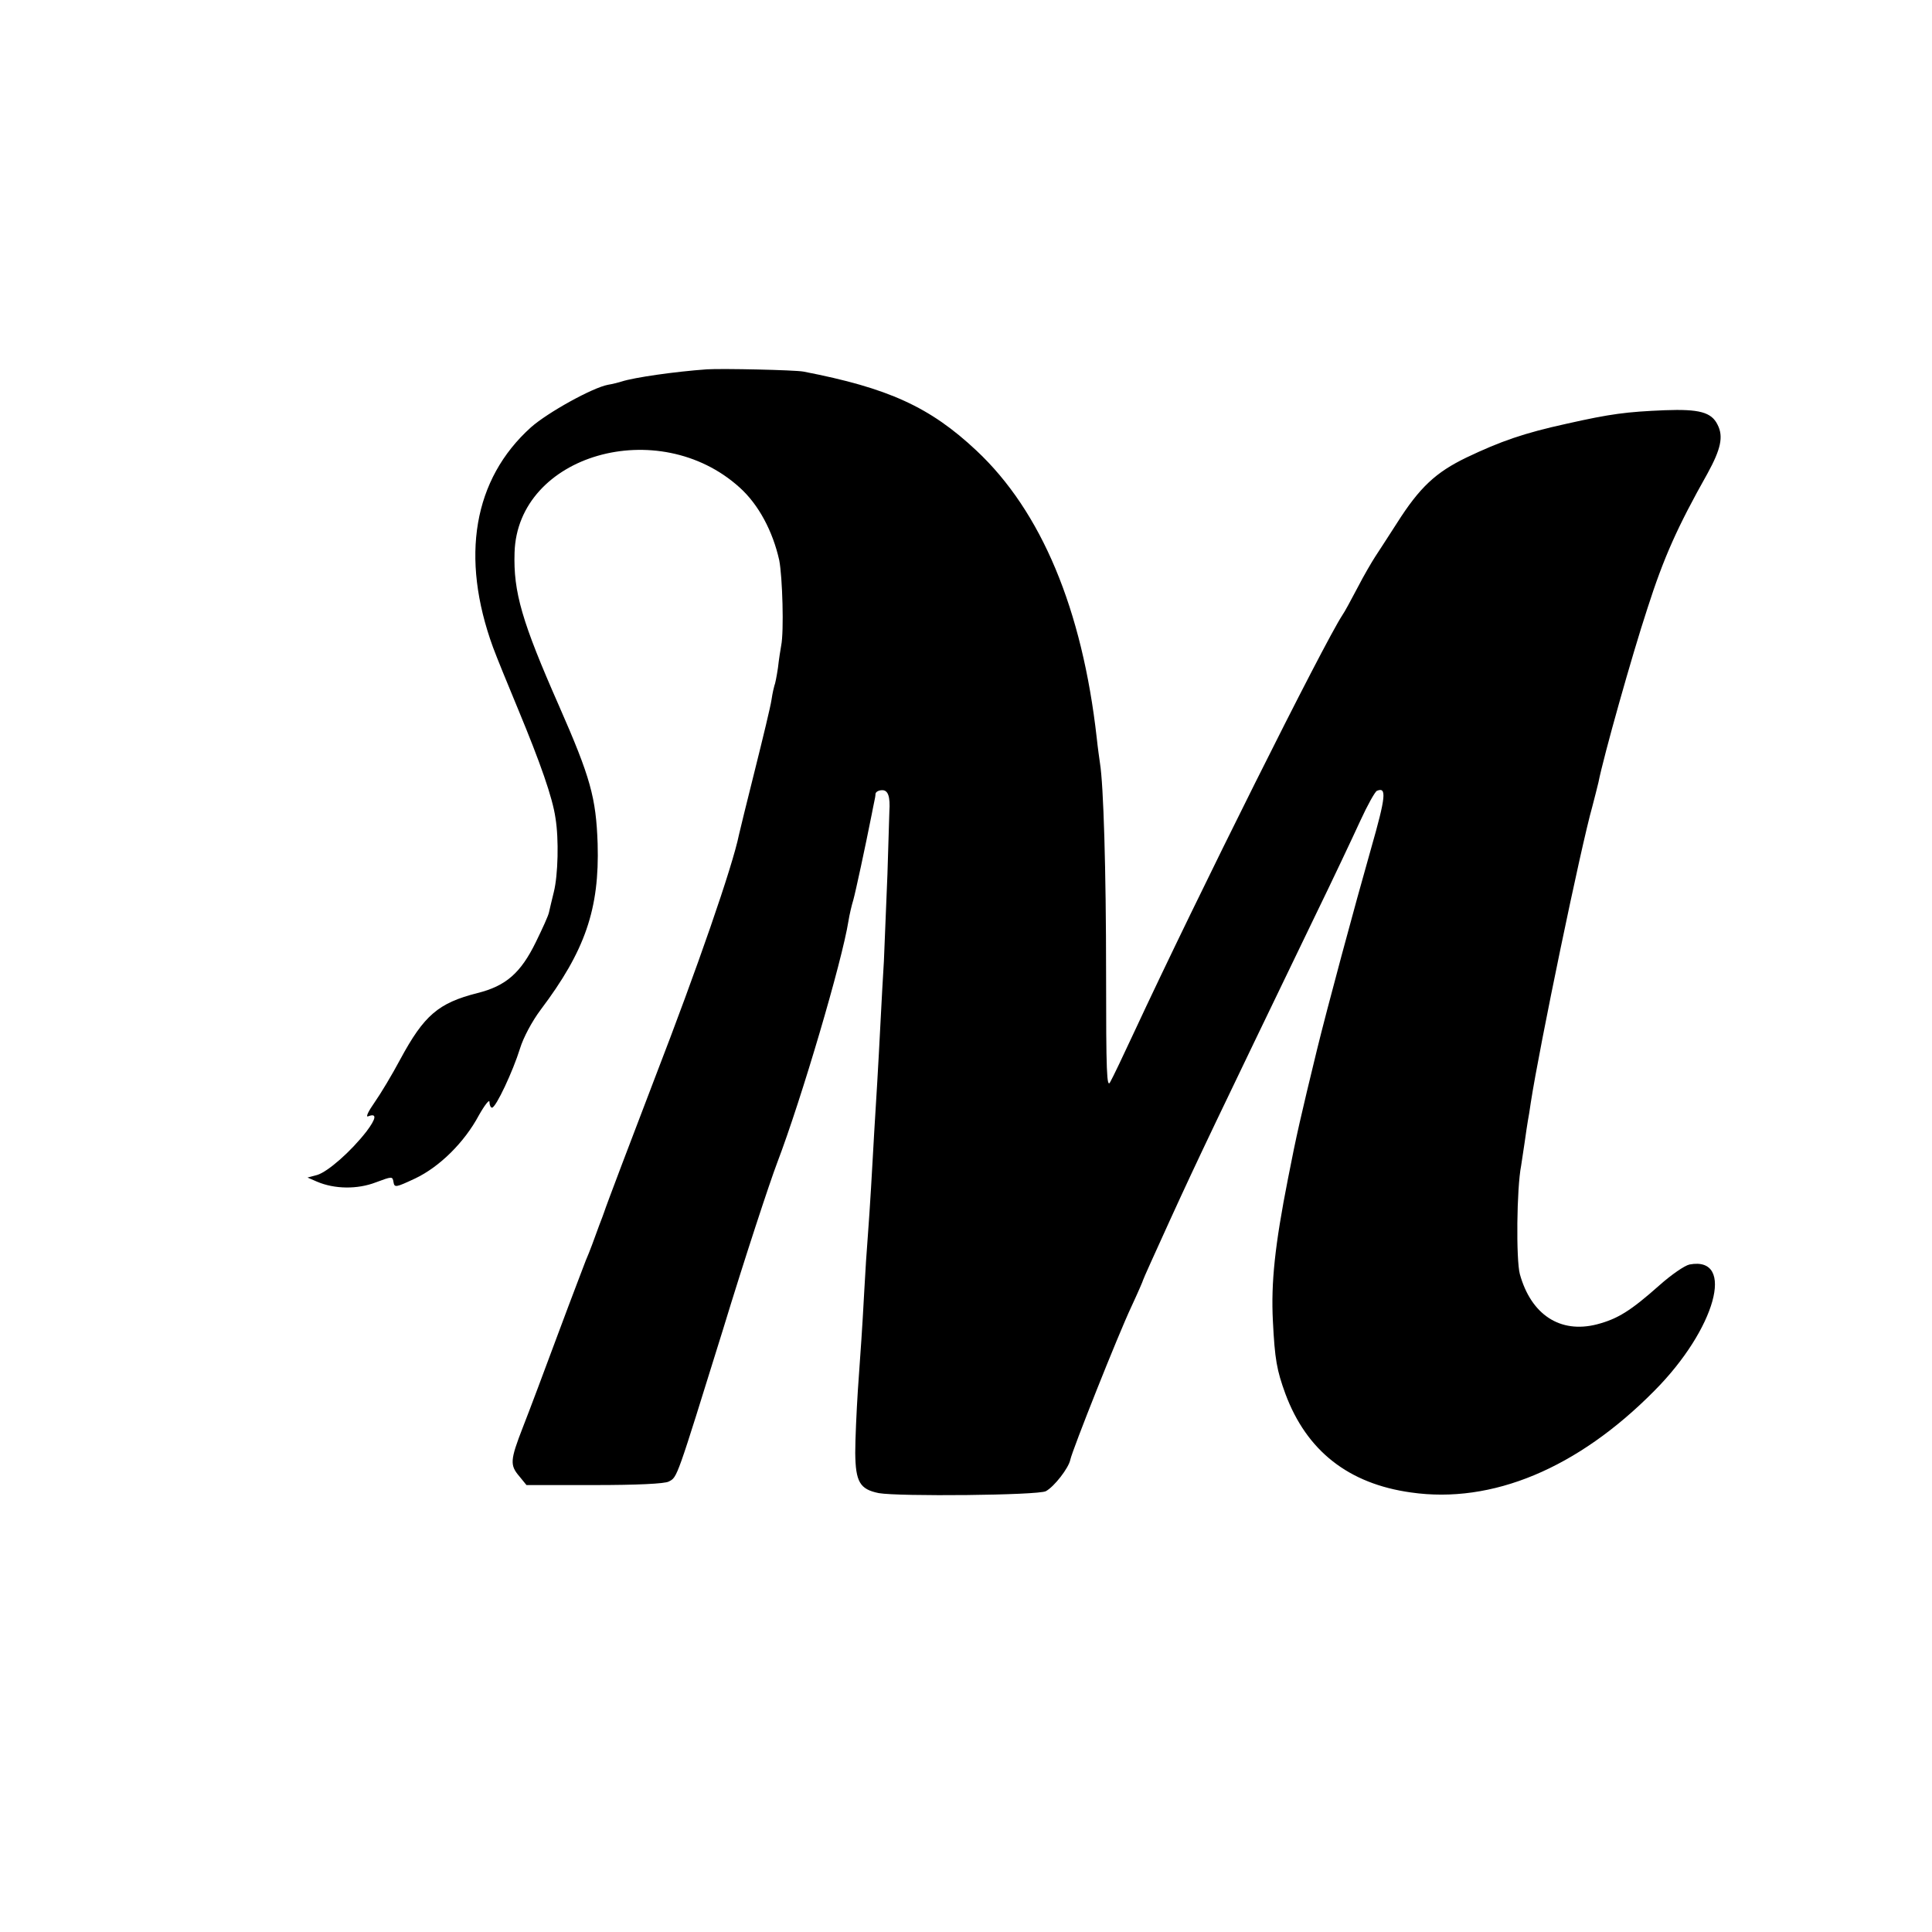 <?xml version="1.0" standalone="no"?>
<!DOCTYPE svg PUBLIC "-//W3C//DTD SVG 20010904//EN"
 "http://www.w3.org/TR/2001/REC-SVG-20010904/DTD/svg10.dtd">
<svg version="1.0" xmlns="http://www.w3.org/2000/svg"
 width="600pt" height="600pt" viewBox="0 0 600 600"
 preserveAspectRatio="xMidYMid meet">
<g transform="translate(0,600) scale(0.1,-0.1)"
fill="#000000" stroke="none">
<path d="M2195 4853 c-98 -7 -225 -25 -265 -38 -10 -3 -29 -8 -42 -10 -48 -9
-187 -86 -239 -132 -179 -161 -220 -403 -118 -683 11 -30 47 -118 79 -195 68
-164 106 -272 115 -335 11 -66 8 -178 -5 -230 -6 -25 -13 -53 -15 -63 -2 -11
-21 -52 -41 -93 -47 -96 -93 -136 -181 -158 -122 -31 -166 -69 -240 -206 -25
-47 -61 -107 -80 -134 -19 -27 -28 -46 -20 -43 28 11 26 -6 -5 -47 -49 -63
-120 -125 -153 -135 l-30 -8 30 -13 c54 -23 125 -24 182 -2 51 19 52 19 55 1
3 -18 7 -17 67 11 76 36 153 112 198 196 18 32 33 51 33 42 0 -10 4 -18 8 -18
12 0 65 113 87 184 10 33 37 84 64 120 138 183 183 313 177 516 -5 143 -22
205 -120 428 -115 261 -142 353 -138 476 9 304 447 430 699 202 59 -53 103
-136 123 -226 10 -52 15 -221 6 -265 -2 -11 -7 -42 -10 -69 -4 -27 -9 -52 -11
-55 -1 -3 -6 -23 -9 -44 -3 -21 -27 -120 -52 -220 -25 -100 -47 -189 -49 -199
-20 -99 -130 -416 -261 -755 -66 -172 -154 -404 -158 -418 -2 -5 -8 -23 -15
-40 -6 -16 -16 -43 -22 -60 -6 -16 -15 -39 -20 -50 -4 -11 -43 -112 -85 -225
-42 -113 -91 -244 -110 -292 -40 -103 -41 -118 -11 -153 l22 -27 212 0 c129 0
218 4 230 11 27 14 23 5 168 471 68 223 145 457 169 520 75 197 201 624 221
750 3 19 10 49 15 65 7 25 37 164 57 265 3 14 6 32 8 40 2 8 4 20 4 25 1 6 10
11 21 11 18 0 25 -20 22 -66 0 -3 -3 -90 -6 -195 -4 -104 -9 -226 -11 -270 -3
-44 -7 -125 -10 -180 -8 -158 -14 -253 -20 -350 -3 -49 -7 -128 -10 -175 -3
-47 -7 -114 -10 -150 -3 -36 -8 -112 -11 -170 -7 -131 -10 -166 -20 -310 -4
-63 -8 -150 -8 -192 1 -90 14 -113 73 -125 62 -11 495 -7 519 6 26 14 71 72
76 98 6 29 148 387 190 476 20 43 36 80 36 82 0 2 38 86 84 187 90 197 145
311 445 933 59 121 124 259 146 307 22 48 45 89 51 92 31 13 28 -18 -18 -179
-51 -179 -137 -498 -168 -625 -50 -206 -64 -266 -90 -400 -41 -208 -53 -324
-47 -442 6 -120 12 -153 39 -227 66 -177 196 -279 390 -306 251 -36 517 74
756 316 190 191 253 419 109 392 -15 -3 -57 -32 -94 -65 -89 -79 -129 -104
-194 -121 -114 -29 -204 30 -239 156 -12 45 -10 266 4 337 2 14 7 47 11 73 4
27 8 57 10 67 2 9 6 35 9 56 27 175 156 796 191 919 7 28 16 61 19 75 16 81
104 394 152 540 51 159 93 253 187 420 41 75 50 114 31 151 -19 39 -57 49
-164 45 -119 -5 -167 -11 -305 -42 -132 -29 -204 -54 -311 -105 -95 -46 -145
-92 -216 -204 -28 -44 -59 -91 -68 -105 -9 -14 -34 -56 -54 -95 -20 -38 -41
-77 -47 -85 -60 -92 -448 -868 -649 -1300 -32 -69 -64 -136 -72 -150 -11 -22
-13 29 -13 335 0 325 -8 588 -19 655 -2 14 -7 49 -10 78 -45 400 -172 704
-374 893 -144 135 -273 194 -537 245 -27 5 -251 10 -300 7z"/>
</g>
</svg>
